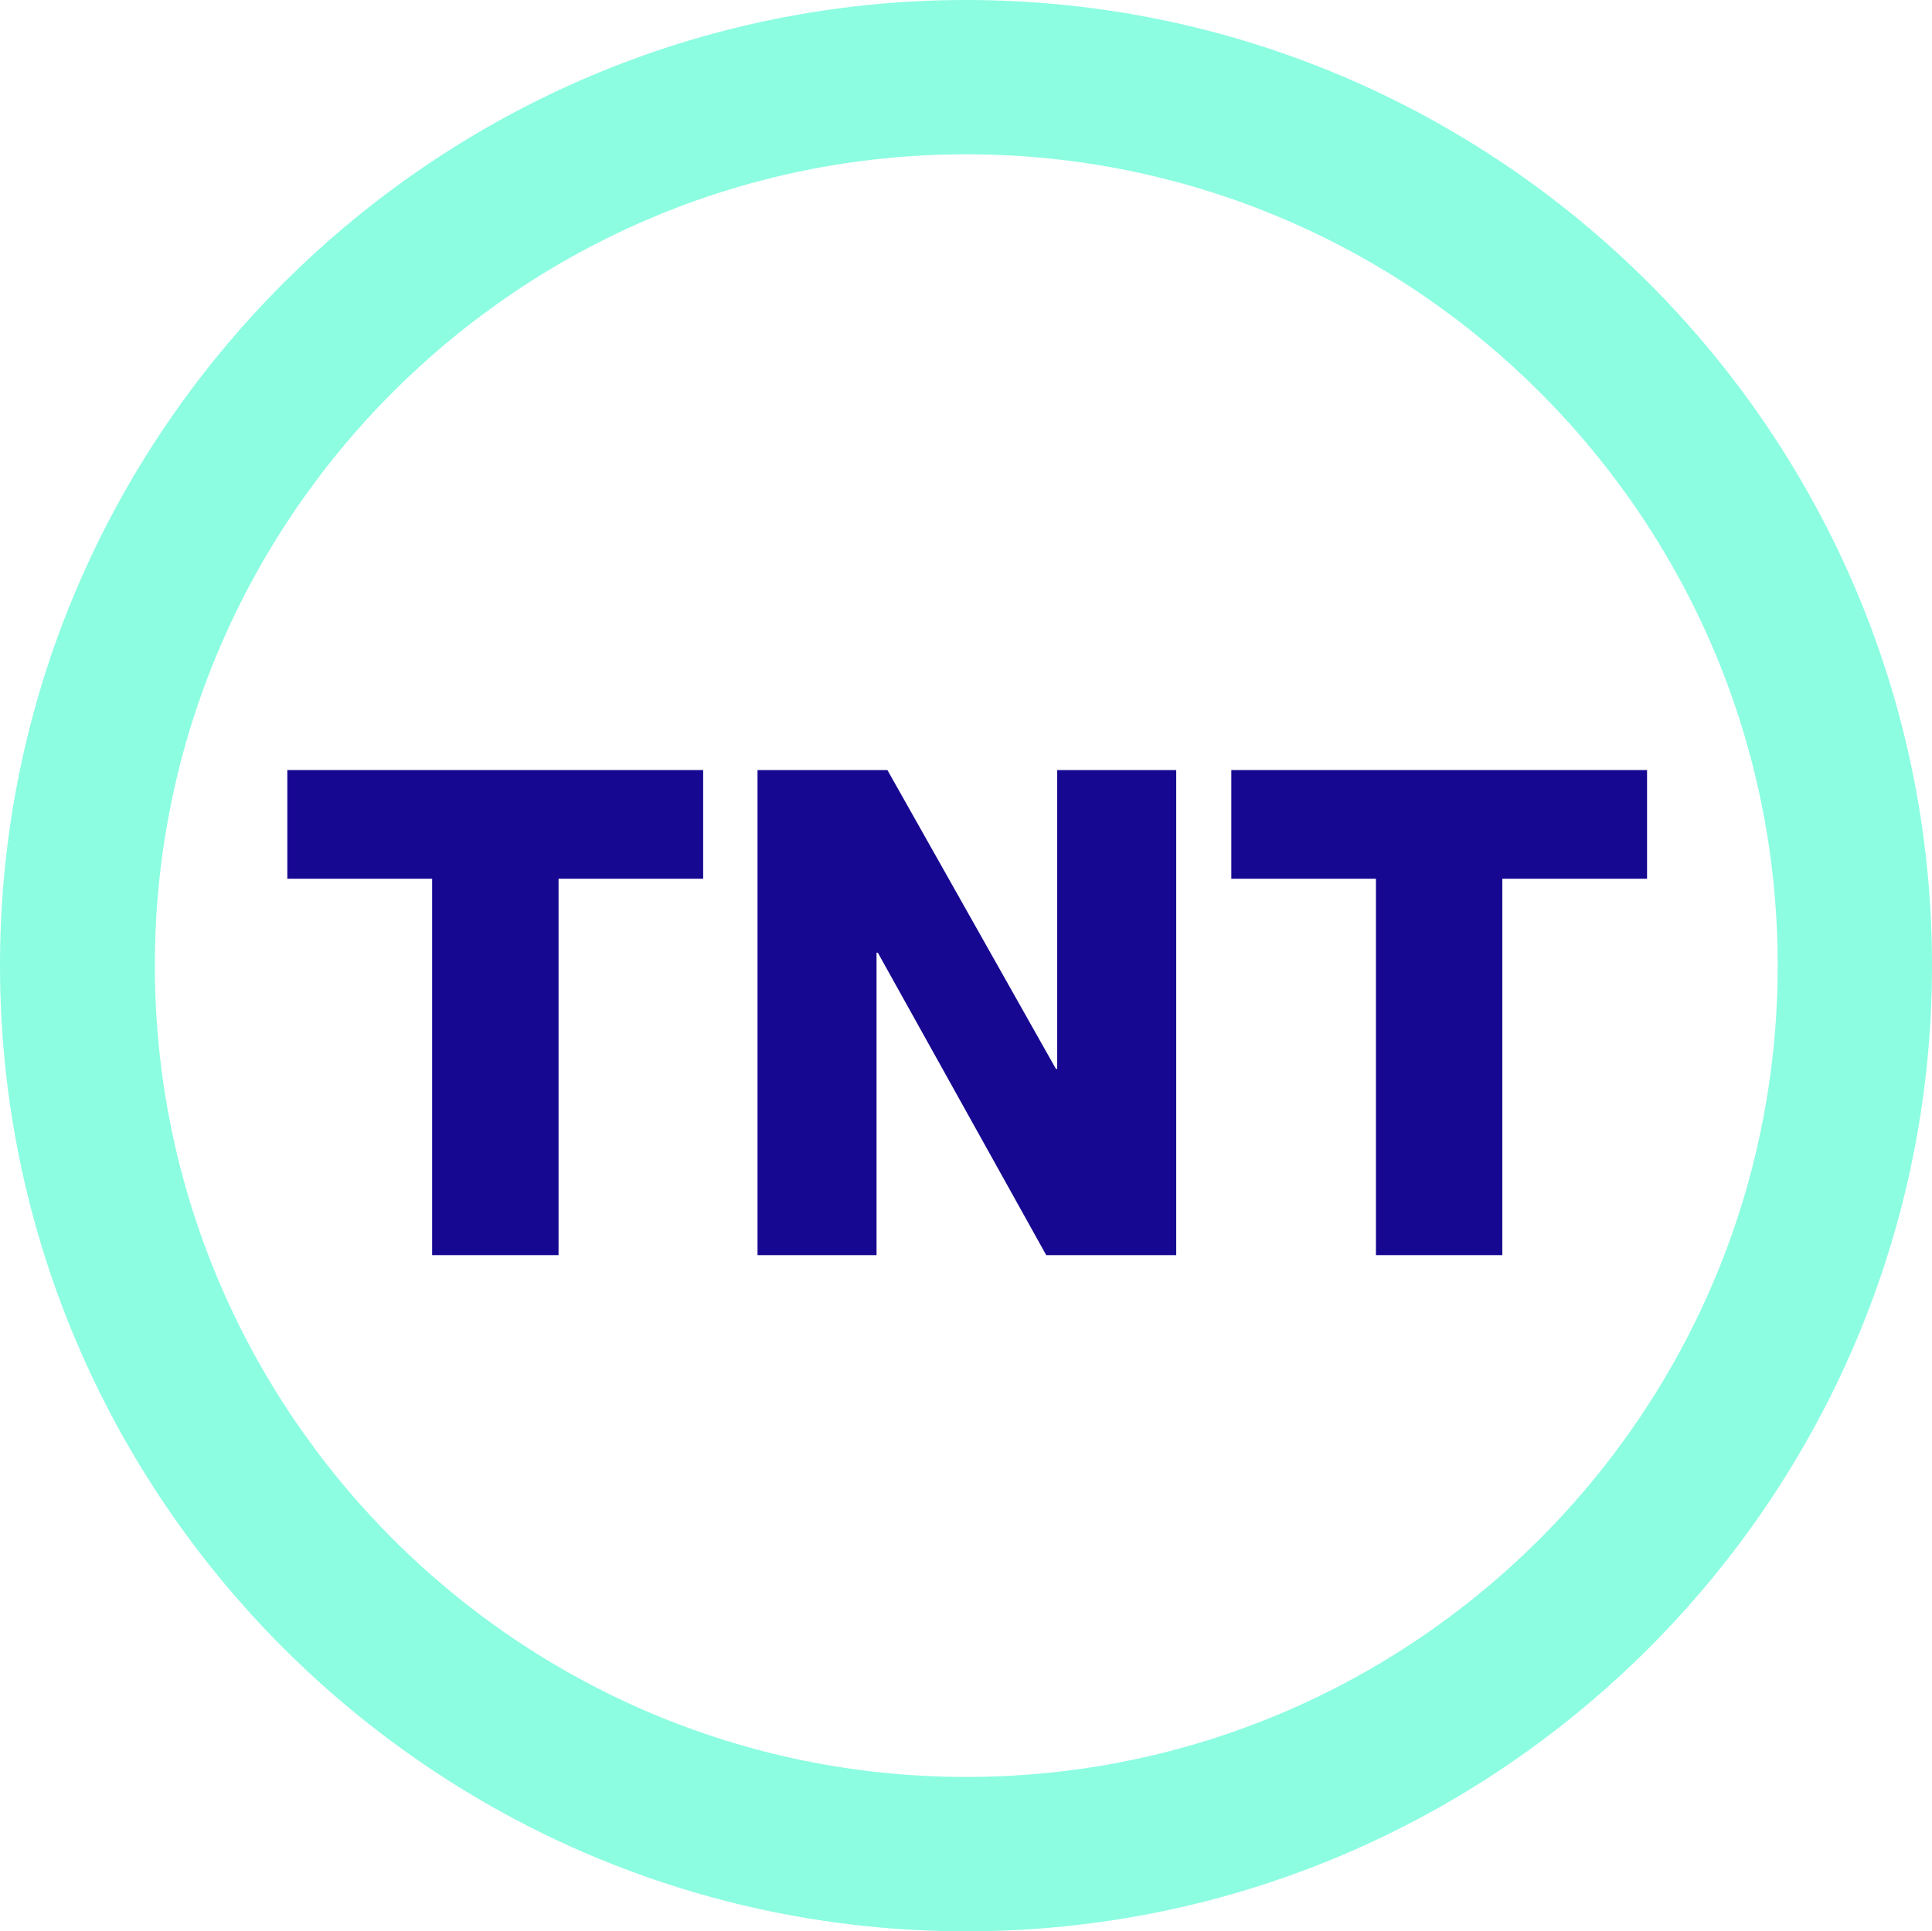 <?xml version="1.0" encoding="utf-8"?>
<!-- Generator: Adobe Illustrator 16.0.0, SVG Export Plug-In . SVG Version: 6.00 Build 0)  -->
<!DOCTYPE svg PUBLIC "-//W3C//DTD SVG 1.1//EN" "http://www.w3.org/Graphics/SVG/1.1/DTD/svg11.dtd">
<svg version="1.1"
	 id="svg3250" xmlns:dc="http://purl.org/dc/elements/1.1/" xmlns:rdf="http://www.w3.org/1999/02/22-rdf-syntax-ns#" xmlns:sodipodi="http://sodipodi.sourceforge.net/DTD/sodipodi-0.dtd" xmlns:inkscape="http://www.inkscape.org/namespaces/inkscape" xmlns:cc="http://creativecommons.org/ns#" xmlns:svg="http://www.w3.org/2000/svg" inkscape:version="0.48.4 r9939" sodipodi:docname="New document 3"
	 xmlns="http://www.w3.org/2000/svg" xmlns:xlink="http://www.w3.org/1999/xlink" x="0px" y="0px" width="200.276px"
	 height="200.229px" viewBox="60.732 55.886 200.276 200.229" enable-background="new 60.732 55.886 200.276 200.229"
	 xml:space="preserve">
<sodipodi:namedview  inkscape:window-maximized="1" fit-margin-bottom="0" fit-margin-right="0" inkscape:current-layer="layer1" inkscape:pageshadow="2" inkscape:window-width="1366" inkscape:window-height="706" inkscape:pageopacity="0.0" inkscape:window-x="-8" inkscape:document-units="px" inkscape:window-y="-8" fit-margin-left="0" showgrid="false" fit-margin-top="0" inkscape:cy="95.736343" inkscape:cx="206.41478" borderopacity="1.0" bordercolor="#666666" pagecolor="#ffffff" inkscape:zoom="0.98994949" id="base">
	</sodipodi:namedview>
<g id="layer1" transform="translate(-115.333,-299.362)" inkscape:groupmode="layer" inkscape:label="Layer 1">
	<g id="layer1-6-2" transform="translate(101.285,-424.117)" inkscape:label="Layer 1">
		<path id="path12066-4" inkscape:connector-curvature="0" fill="#8CFDE1" d="M74.78,879.456
			c0,55.215,44.97,100.137,100.157,100.137c55.217,0,100.119-44.922,100.119-100.137c0-55.188-44.902-100.091-100.119-100.091
			C119.749,779.365,74.78,824.269,74.78,879.456L74.78,879.456z M90.832,879.456c0-46.363,37.741-84.095,84.104-84.095
			c46.393,0,84.123,37.732,84.123,84.095c0,46.393-37.73,84.133-84.123,84.133C128.574,963.589,90.832,925.849,90.832,879.456"/>
		<path id="path12068-5" inkscape:connector-curvature="0" fill="#170891" d="M147.672,870.47H132.68v39.02h-13.103v-39.02h-15.013
			v-11.269h43.107V870.47"/>
		<path id="path12070-2" inkscape:connector-curvature="0" fill="#170891" d="M153.307,859.202h13.465l17.467,30.979h0.134v-30.979
			h12.338v50.288h-13.475l-17.457-31.352h-0.134v31.352h-12.338V859.202"/>
		<path id="path12072-9" inkscape:connector-curvature="0" fill="#170891" d="M245.518,870.47h-15.002v39.02h-13.102v-39.02h-14.993
			v-11.269h43.097V870.47"/>
	</g>
</g>
</svg>
